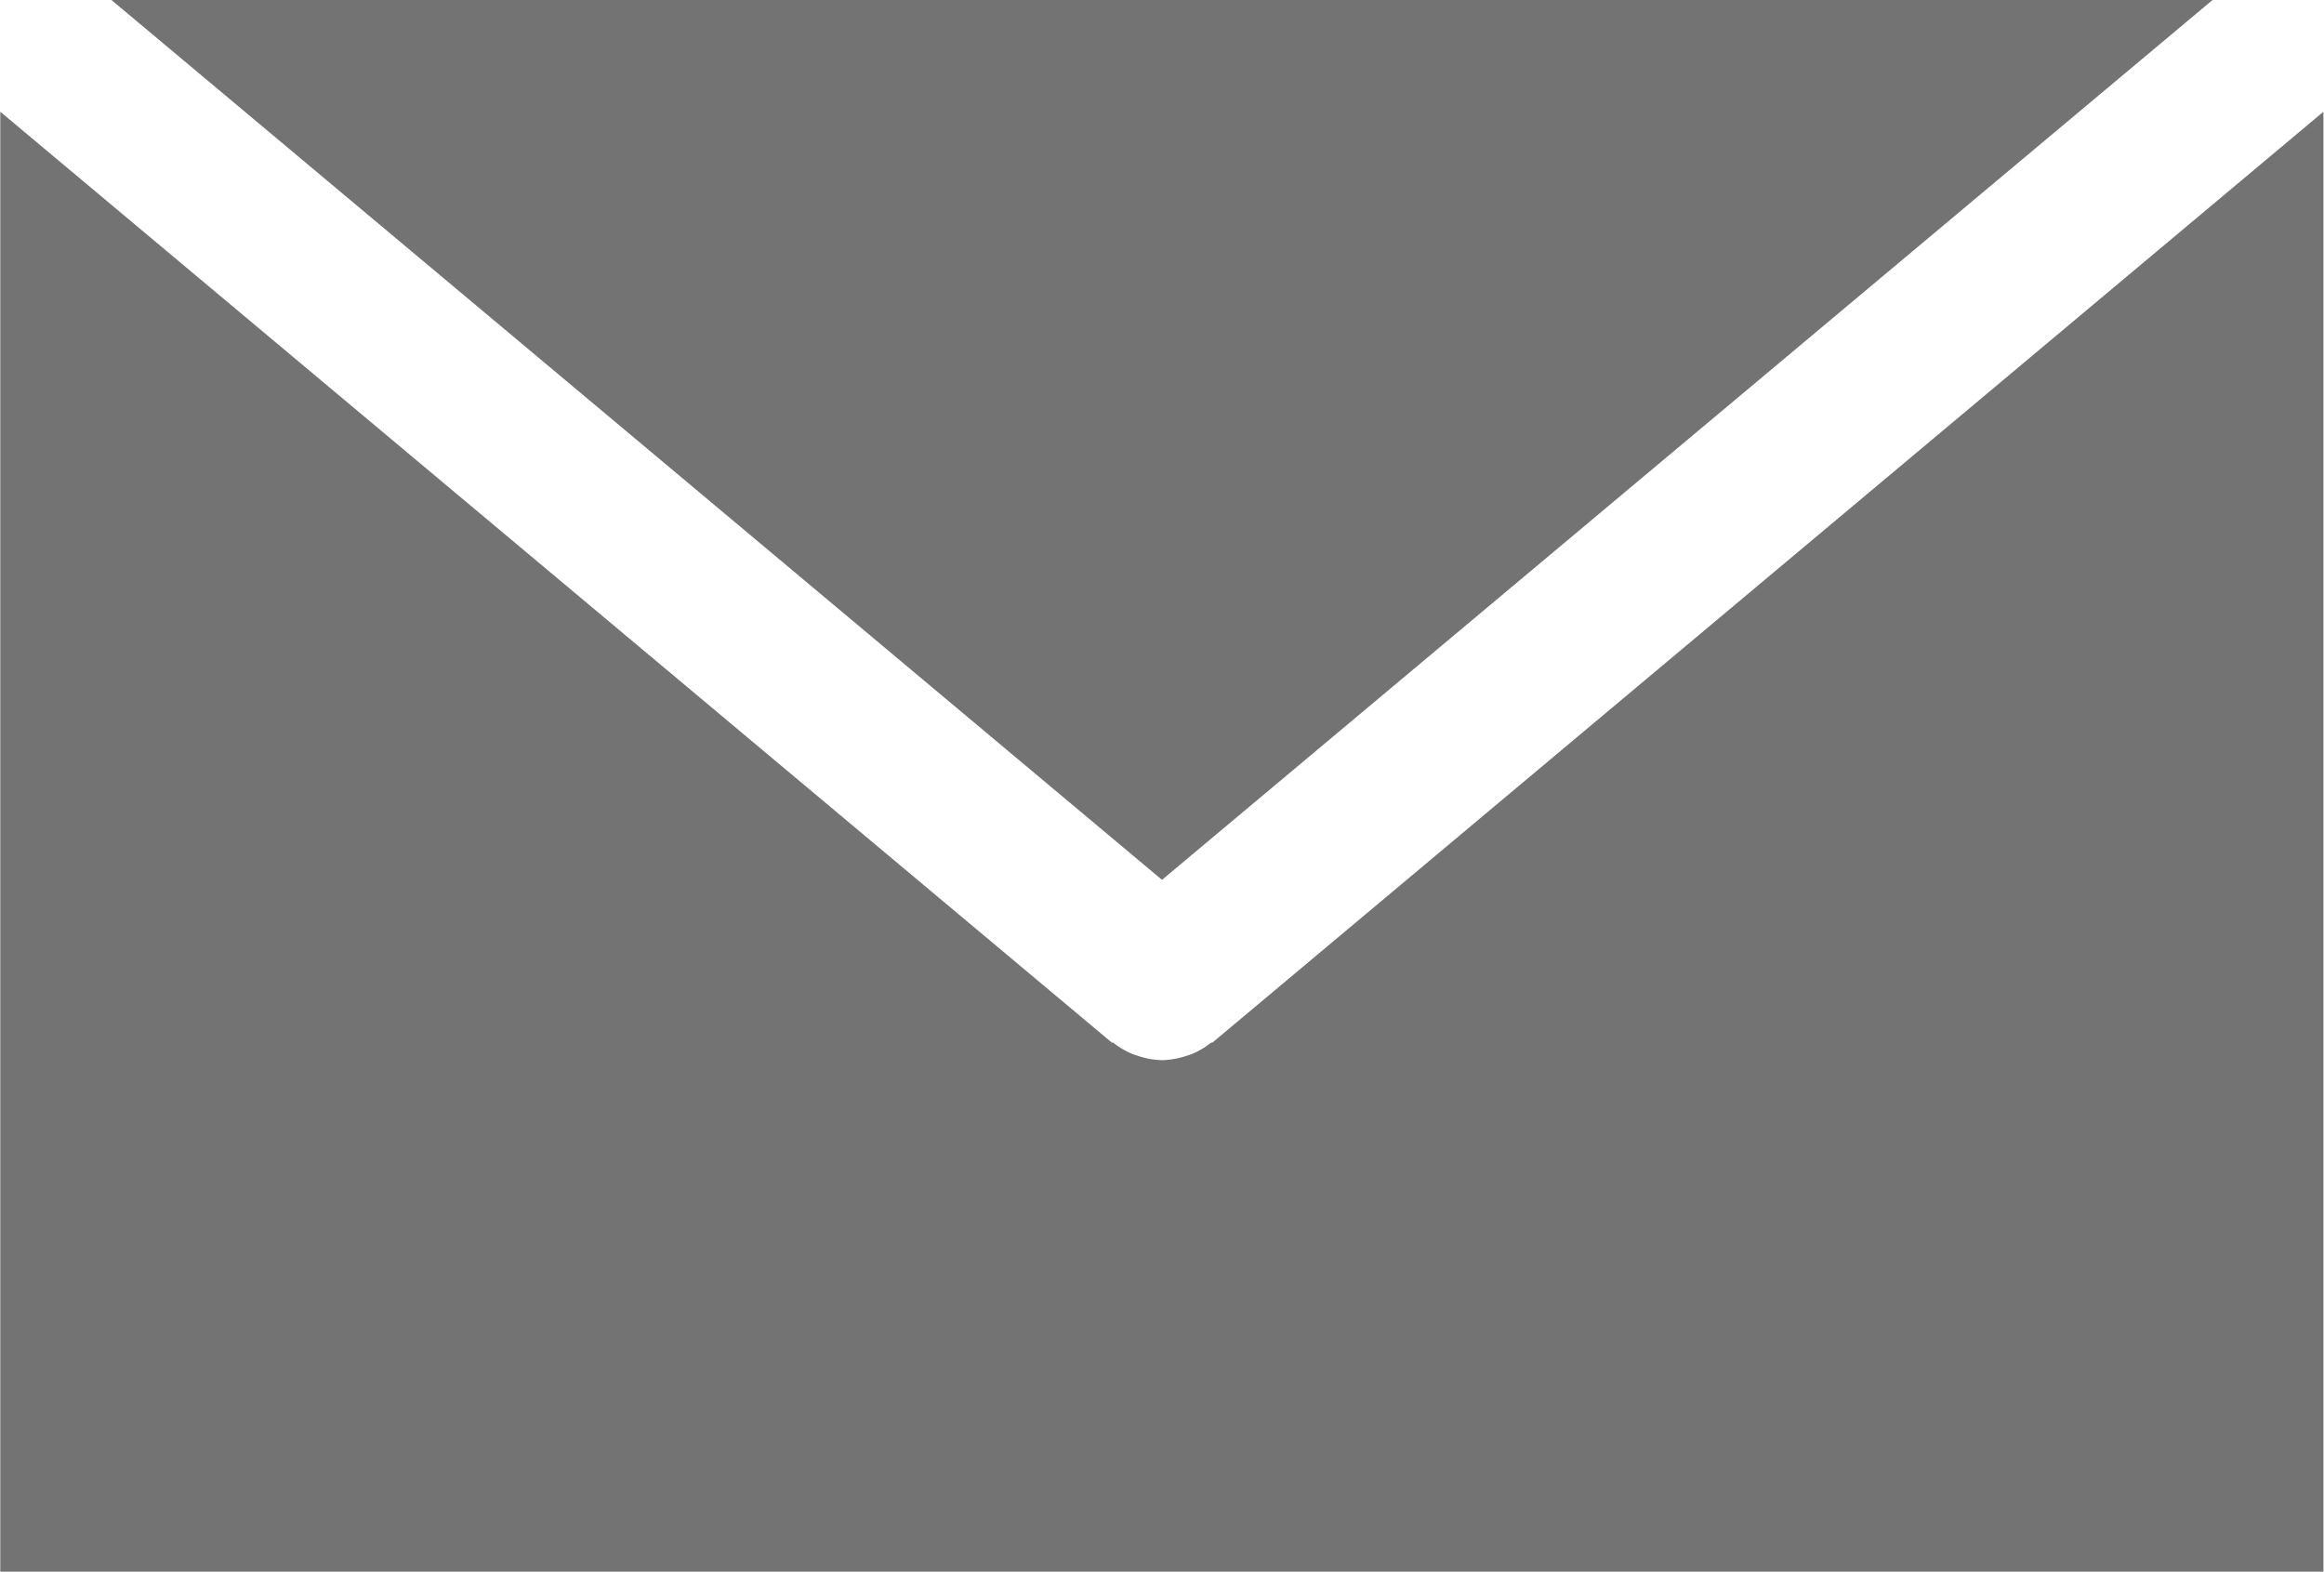 <svg xmlns="http://www.w3.org/2000/svg" width="16.266" height="11" viewBox="0 0 16.266 11">
  <g id="Group_11154" data-name="Group 11154" transform="translate(-575.438 -613.278)">
    <path id="Path_5576" data-name="Path 5576" d="M577.166,613.278l7.353,6.158,7.353-6.158Z" transform="translate(-0.948)" fill="#737373"/>
    <path id="Path_5577" data-name="Path 5577" d="M583.924,621.525l-.009,0a.534.534,0,0,1-.146.084l-.034.011a.573.573,0,0,1-.163.028h0a.574.574,0,0,1-.163-.028l-.034-.011a.55.55,0,0,1-.146-.084l-.009,0-7.78-6.515v10.218H591.7V615.01Z" transform="translate(0 -0.95)" fill="#737373"/>
  </g>
</svg>
